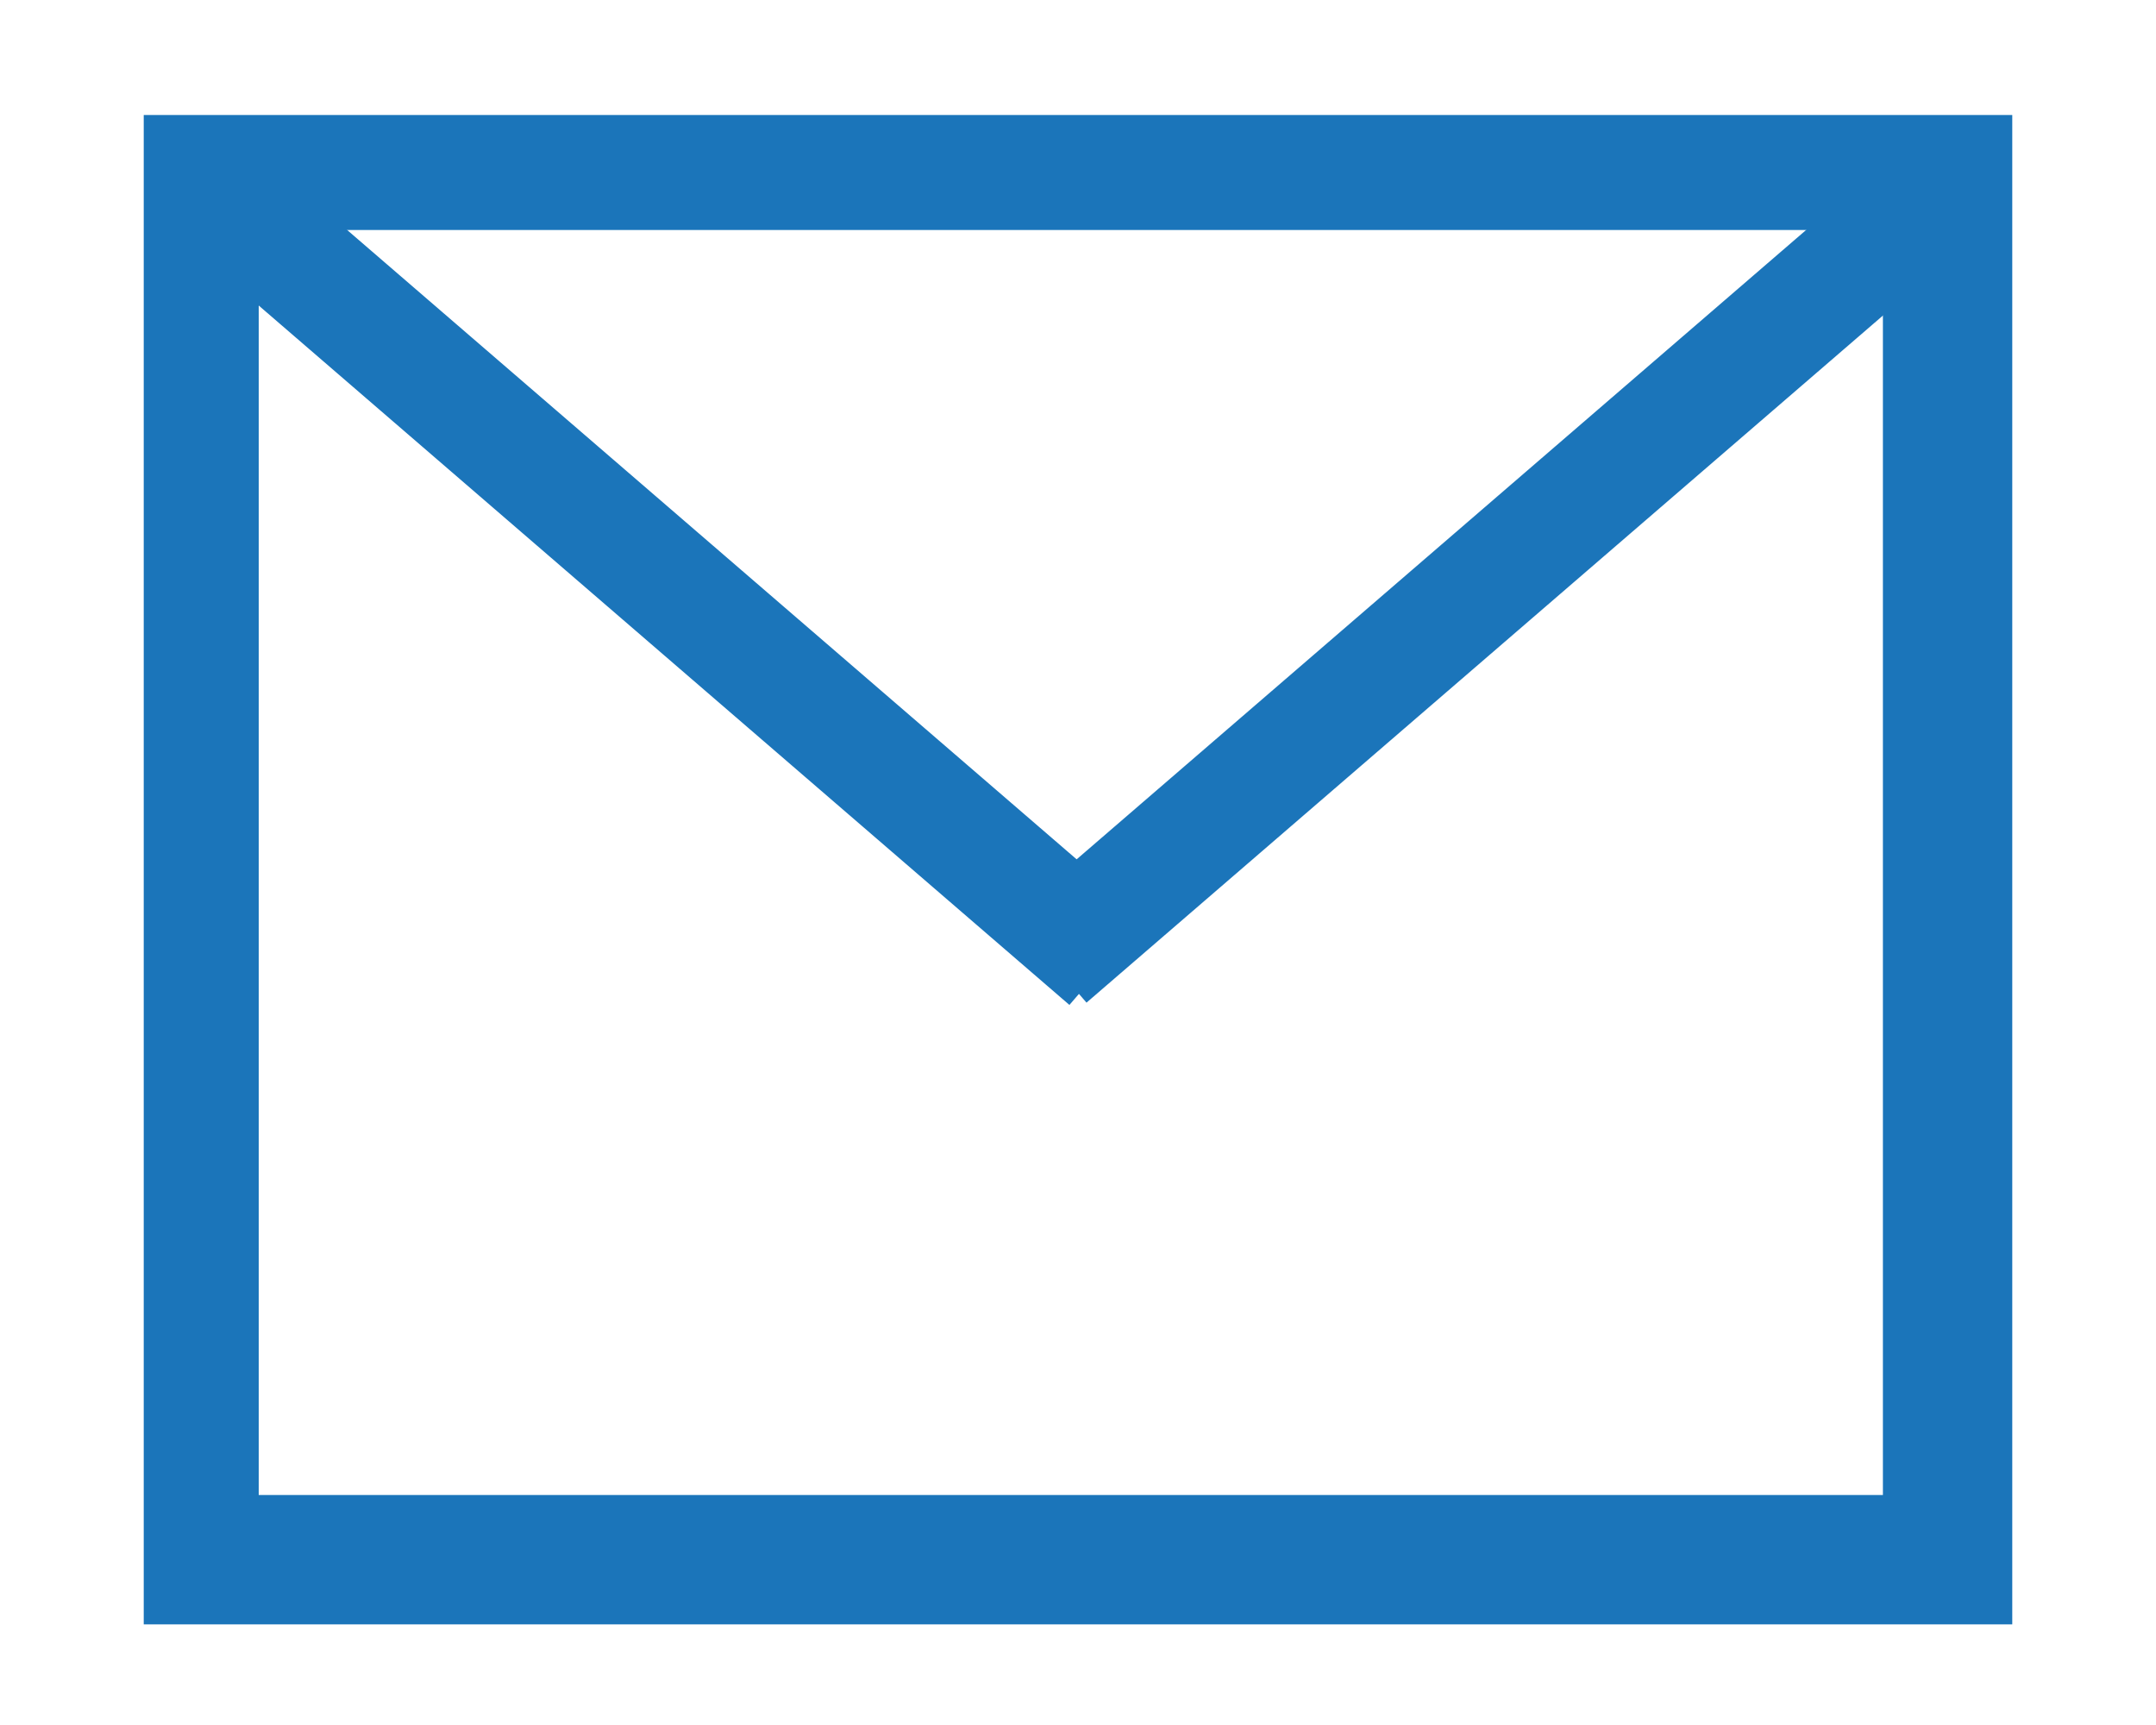 <?xml version="1.0" encoding="utf-8"?>
<!-- Generator: Adobe Illustrator 22.0.1, SVG Export Plug-In . SVG Version: 6.00 Build 0)  -->
<svg xmlns="http://www.w3.org/2000/svg" xmlns:xlink="http://www.w3.org/1999/xlink" version="1.1" id="Layer_1" x="0px" y="0px" viewBox="0 0 15 12" style="enable-background:new 0 0 15 12;" xml:space="preserve" width="15" height="12">
<style type="text/css">
	.st0{fill:none;}
	.st1{fill:#1B75BA;}
</style>
<rect x="-121.9" y="2.8" class="st0" width="12.2" height="9.6"/>
<g>
	<g>
		<path class="st1" d="M-109.3,13h-13V2.5h13V13z M-121.5,12.1h11.3V3.3h-11.3V12.1z"/>
	</g>
	<g>
		
			<rect x="-119.1" y="1.6" transform="matrix(0.653 -0.757 0.757 0.653 -45.5 -87.911)" class="st1" width="0.8" height="8.2"/>
	</g>
	<g>
		
			<rect x="-117" y="5.3" transform="matrix(0.757 -0.653 0.653 0.757 -31.094 -72.329)" class="st1" width="8.2" height="0.8"/>
	</g>
</g>
<rect x="1.4" y="0.8" class="st0" width="12.2" height="9.6"/>
<g>
	<g>
		<path class="st1" d="M14,11.3H1V0.8h13V11.3z M1.8,10.4h11.3V1.6H1.8V10.4z"/>
	</g>
	<g>
		<rect x="4.2" y="-0.1" transform="matrix(0.653 -0.757 0.757 0.653 -1.434 4.881)" class="st1" width="0.8" height="8.2"/>
	</g>
	<g>
		
			<rect x="6.3" y="3.6" transform="matrix(0.757 -0.653 0.653 0.757 -8.308544e-02 7.758)" class="st1" width="8.2" height="0.8"/>
	</g>
</g>
</svg>
